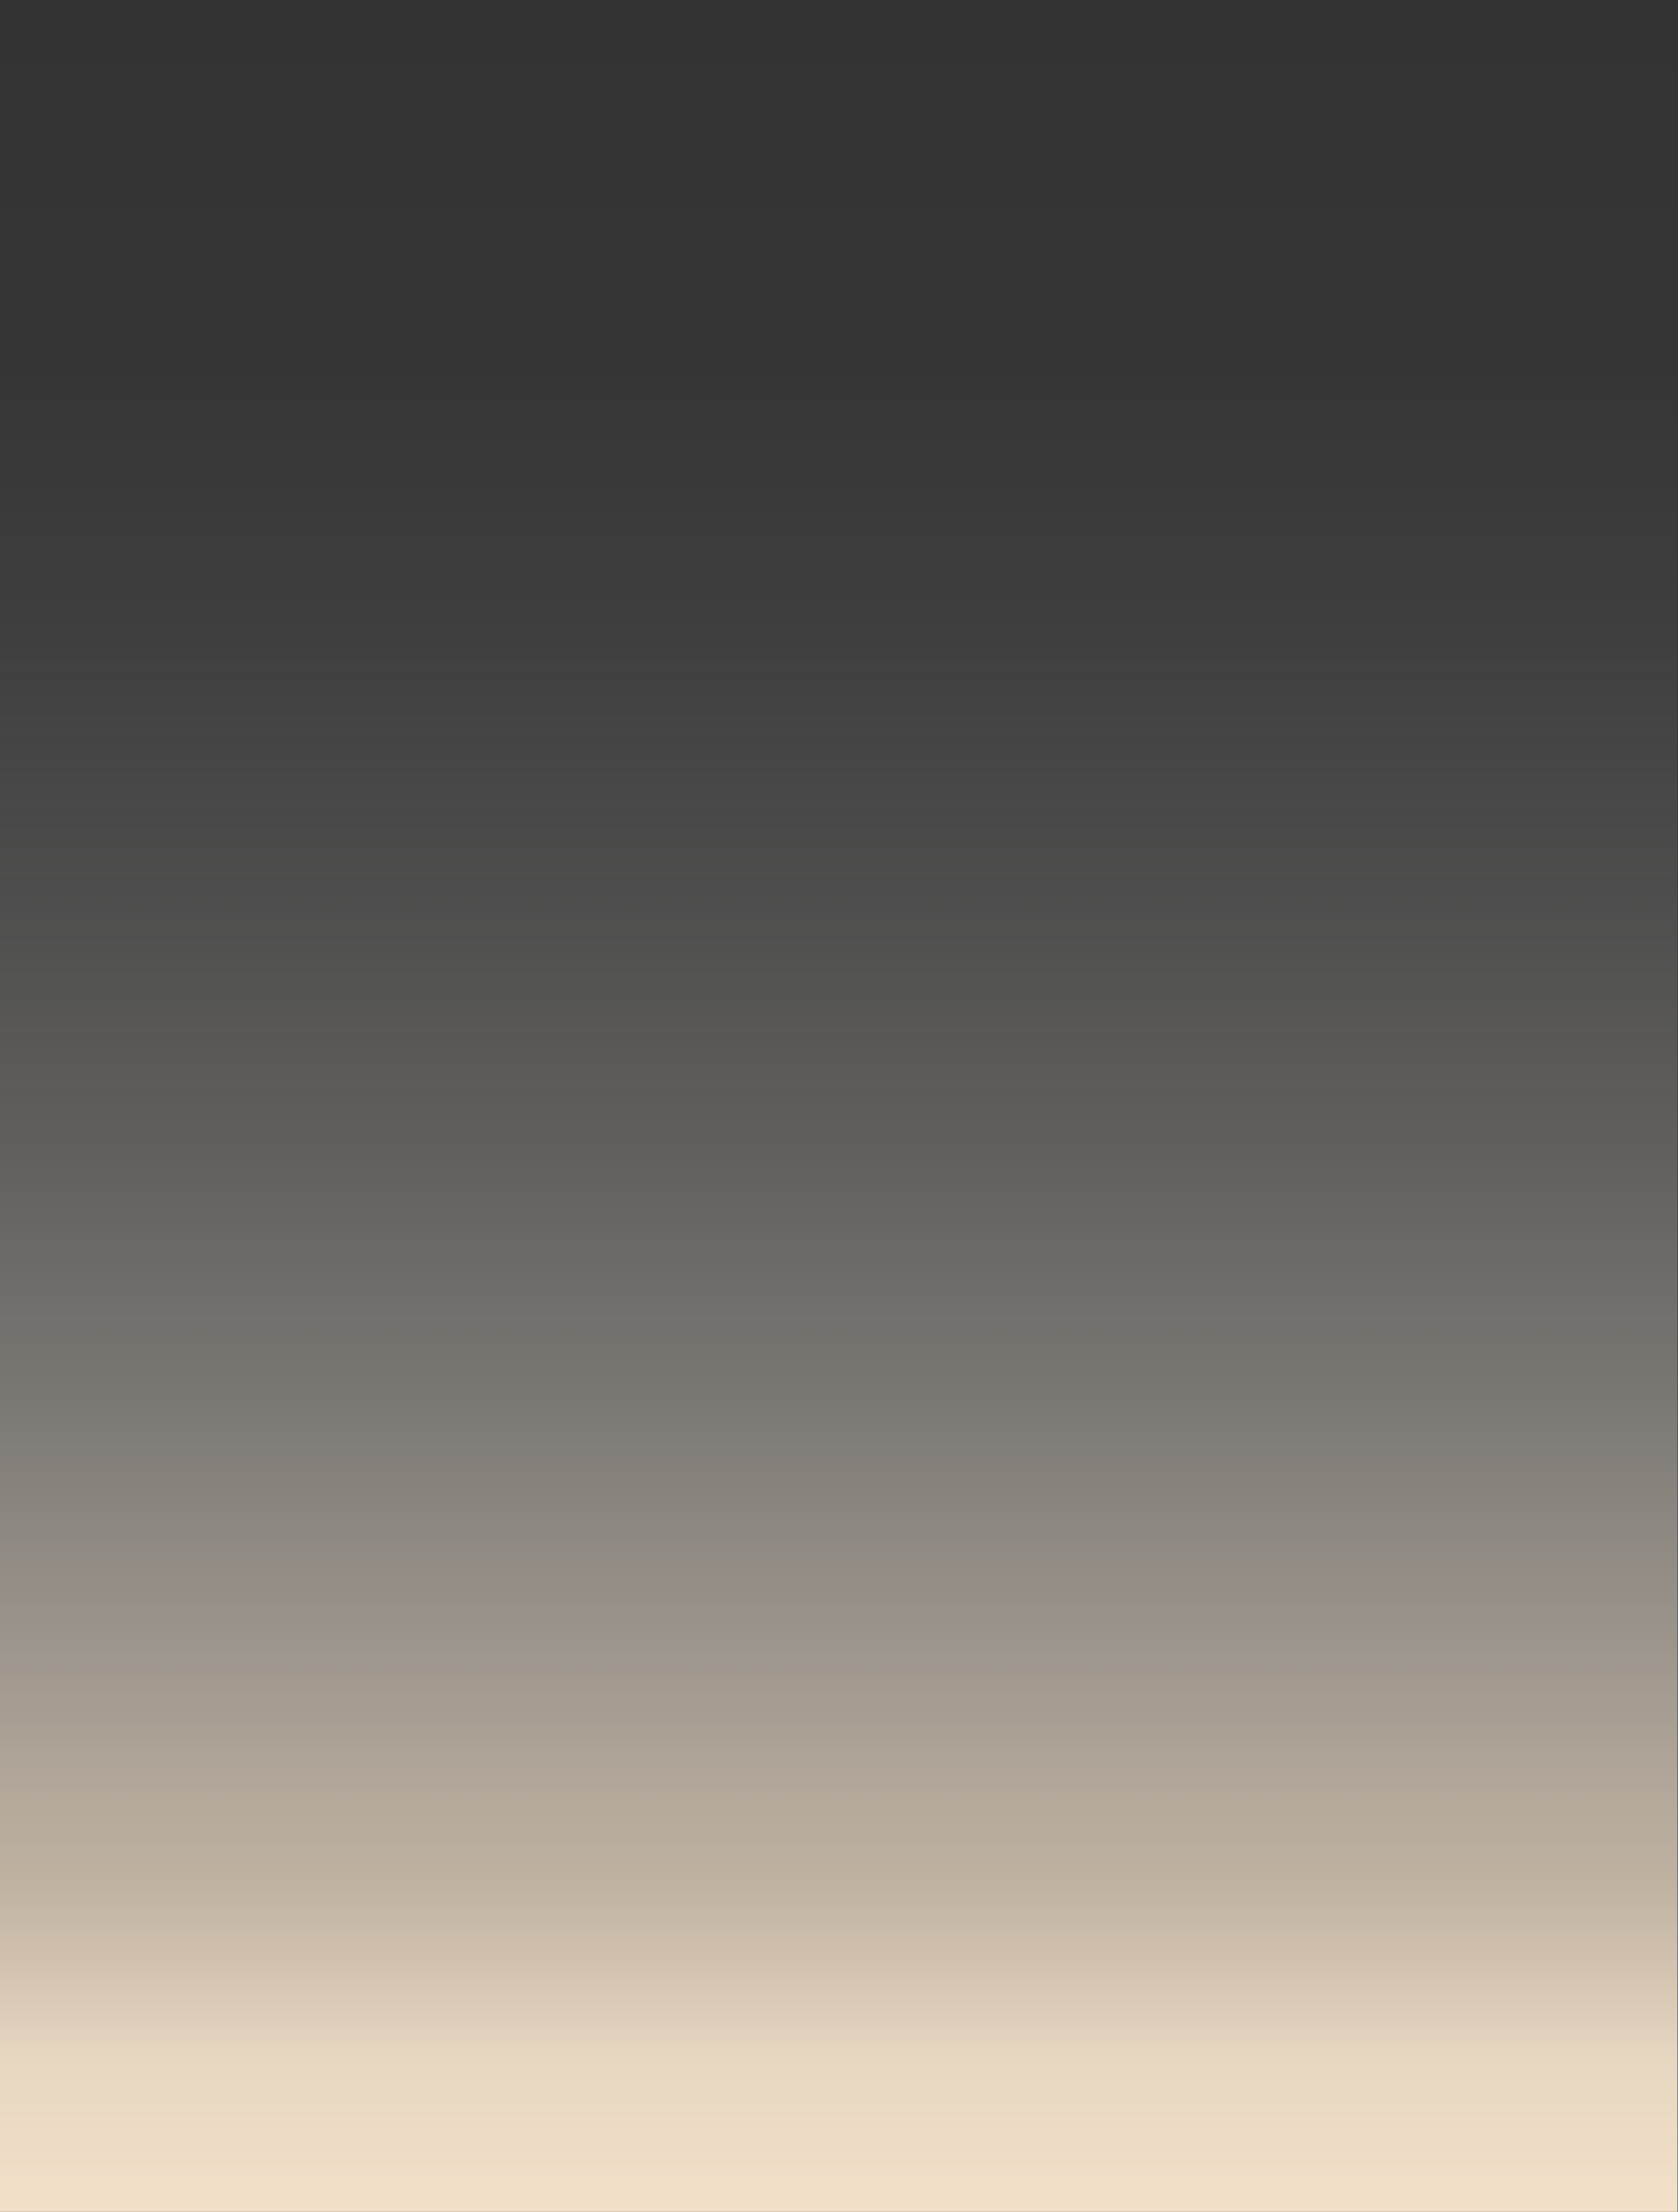 <?xml version="1.0" encoding="UTF-8"?>
<!DOCTYPE svg PUBLIC '-//W3C//DTD SVG 1.0//EN'
          'http://www.w3.org/TR/2001/REC-SVG-20010904/DTD/svg10.dtd'>
<svg data-name="Layer 1" height="213.7" preserveAspectRatio="xMidYMid meet" version="1.0" viewBox="0.0 0.0 162.1 213.7" width="162.1" xmlns="http://www.w3.org/2000/svg" xmlns:xlink="http://www.w3.org/1999/xlink" zoomAndPan="magnify"
><rect x="0.0" y="0.0" width="162.1" height="213.7" fill="#333333" stroke="none"/><defs
  ><linearGradient gradientUnits="userSpaceOnUse" id="a" x1="81.03" x2="81.03" xlink:actuate="onLoad" xlink:show="other" xlink:type="simple" y2="213.74"
    ><stop offset="0" stop-color="#fff" stop-opacity="0"
      /><stop offset=".16" stop-color="#fffefe" stop-opacity=".01"
      /><stop offset=".29" stop-color="#fefdfb" stop-opacity=".06"
      /><stop offset=".4" stop-color="#fdfaf6" stop-opacity=".13"
      /><stop offset=".52" stop-color="#fbf5ee" stop-opacity=".23"
      /><stop offset=".63" stop-color="#f9f0e4" stop-opacity=".36"
      /><stop offset=".73" stop-color="#f6e9d9" stop-opacity=".52"
      /><stop offset=".83" stop-color="#f2e1cb" stop-opacity=".7"
      /><stop offset=".85" stop-color="#f2e0c9" stop-opacity=".73"
      /><stop offset=".93" stop-color="#f2e0c9" stop-opacity=".94"
      /><stop offset="1" stop-color="#f2e0c9"
    /></linearGradient
  ></defs
  ><path d="M0 0H162.06V213.74H0z" fill="url(#a)"
/></svg
>
